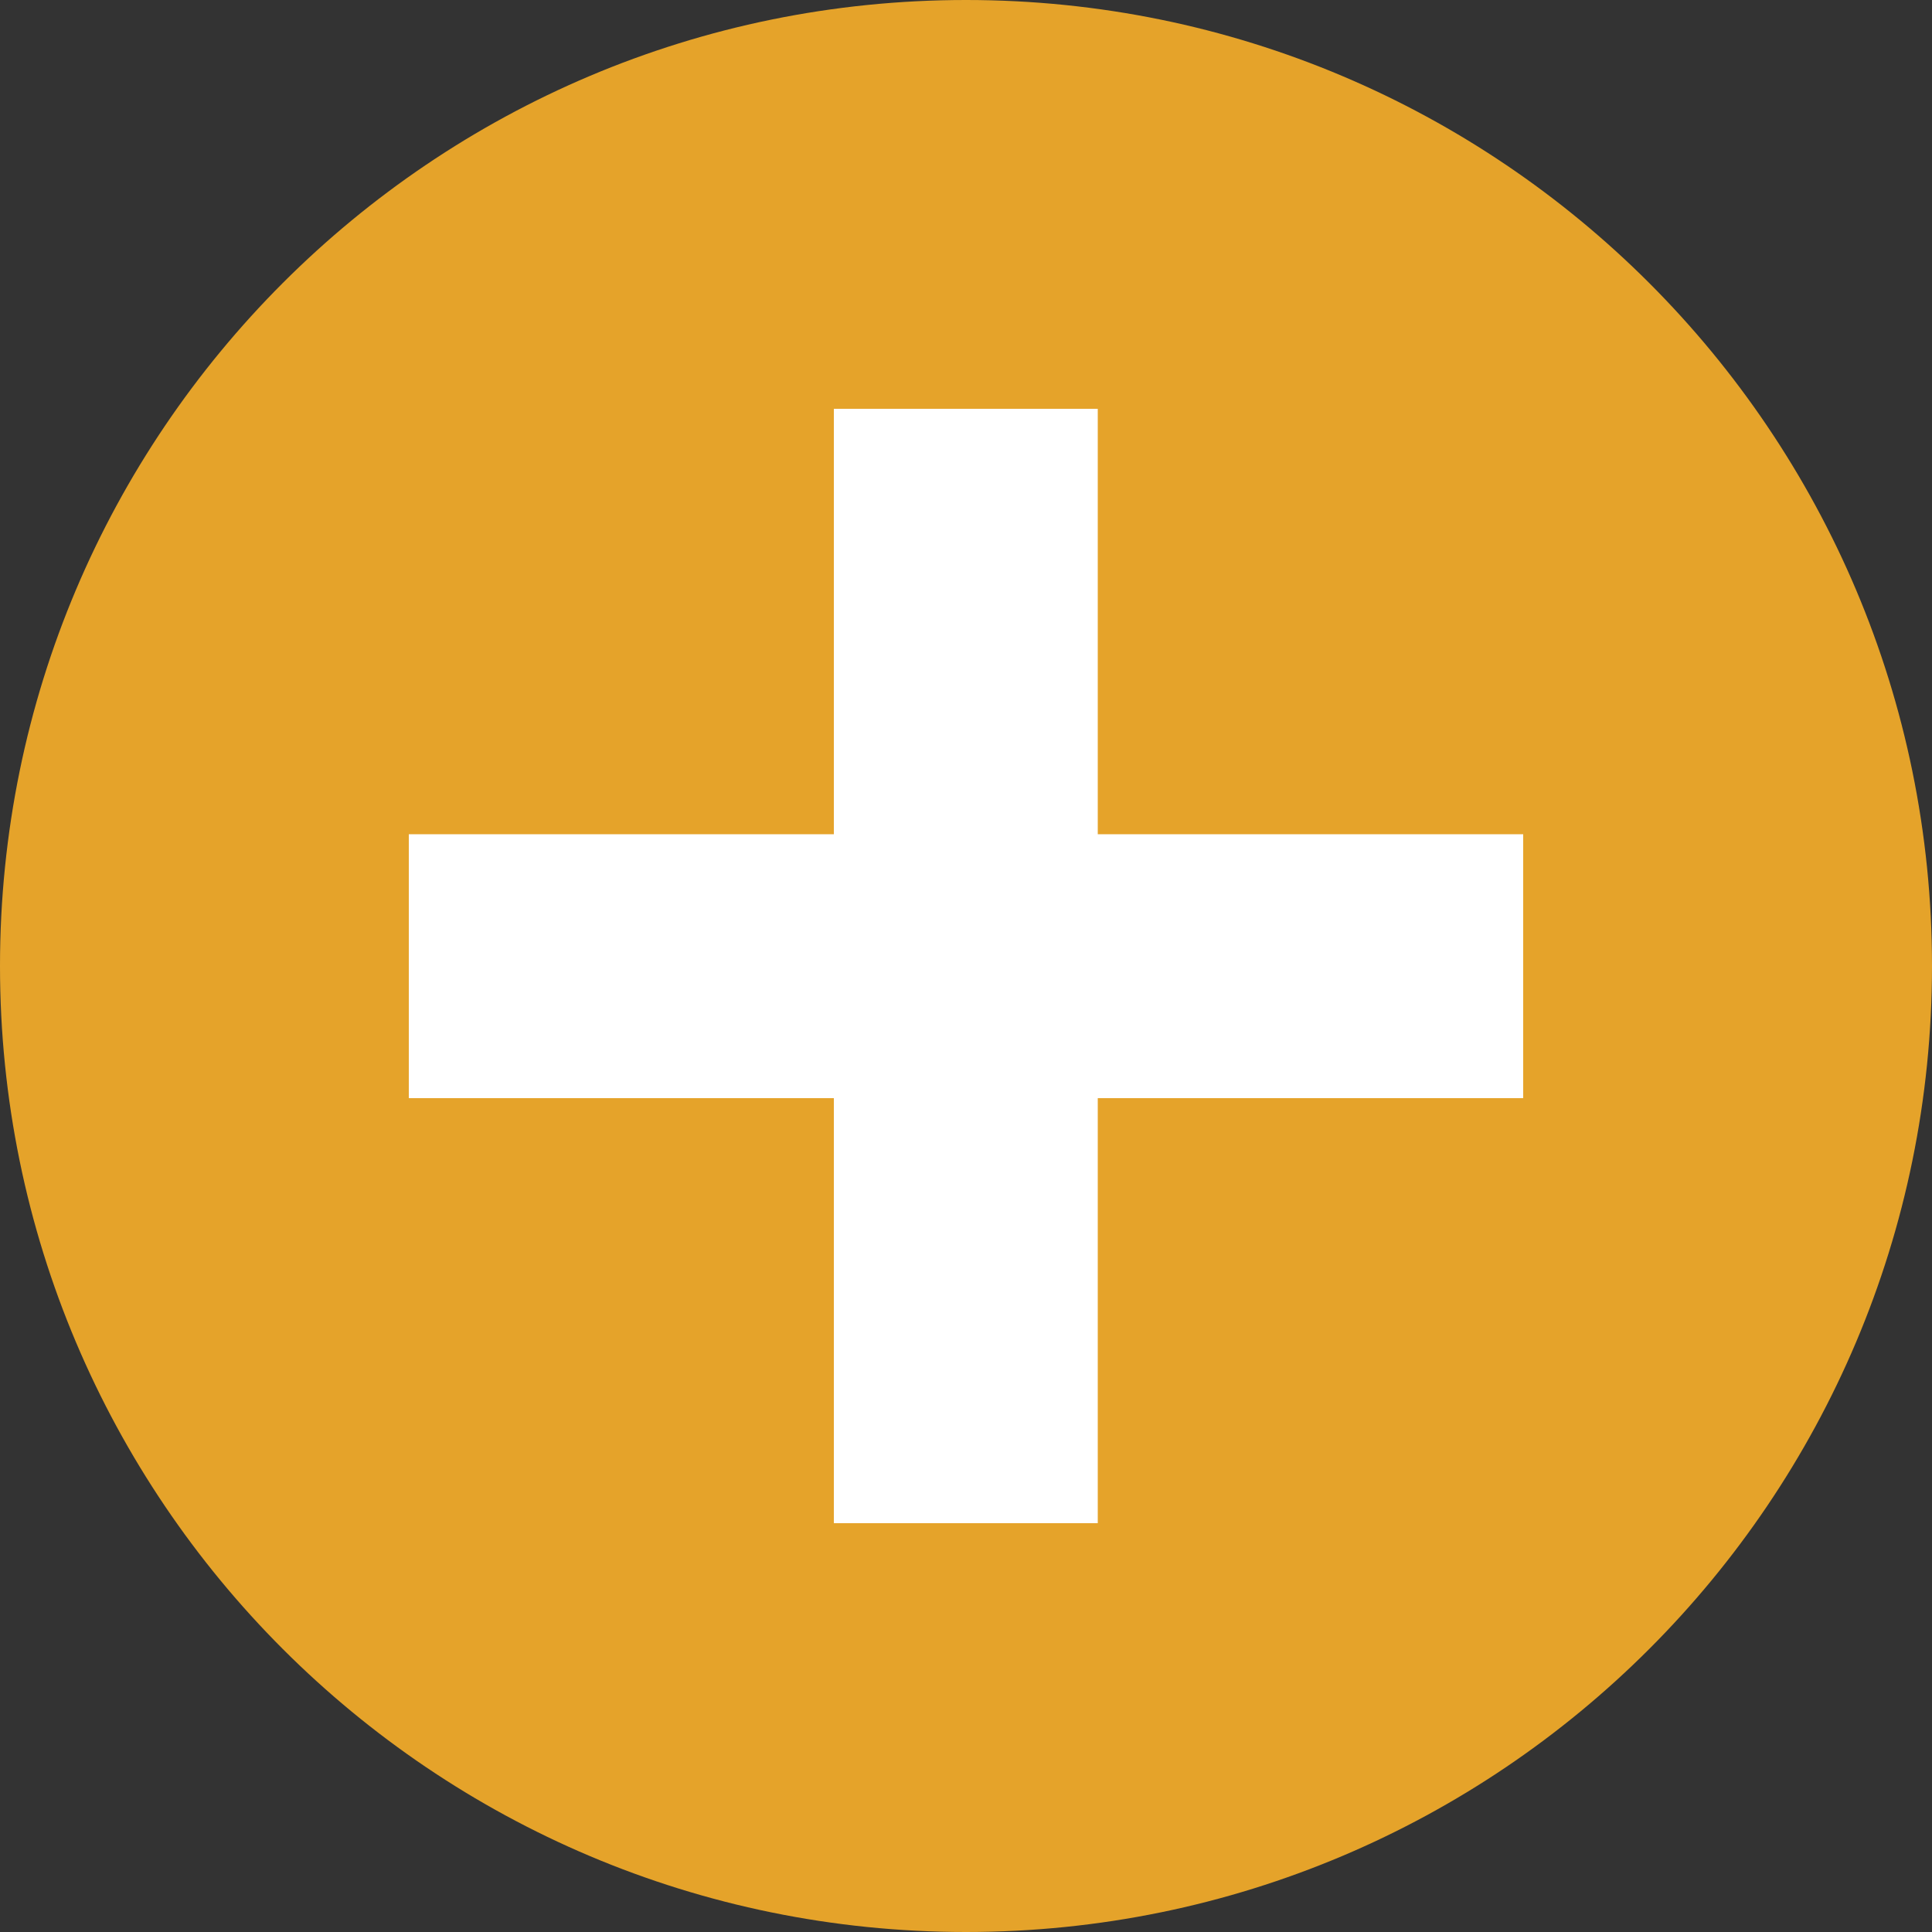 <?xml version="1.0" encoding="UTF-8"?><svg id="a" xmlns="http://www.w3.org/2000/svg" width="50" height="50" viewBox="0 0 50 50"><rect x="0" y="0" width="50" height="50" fill="#333333" stroke="none"/><path d="m50,25c0,13.81-11.19,25-25,25S0,38.81,0,25,11.19,0,25,0s25,11.19,25,25" fill="#e5a32a" stroke-width="0"/><polygon points="39.42 21.59 28.41 21.59 28.41 10.58 21.58 10.58 21.58 21.59 10.58 21.59 10.58 28.42 21.58 28.42 21.58 39.42 28.41 39.42 28.41 28.42 39.42 28.42 39.42 21.59" fill="#fff" stroke-width="0"/></svg>